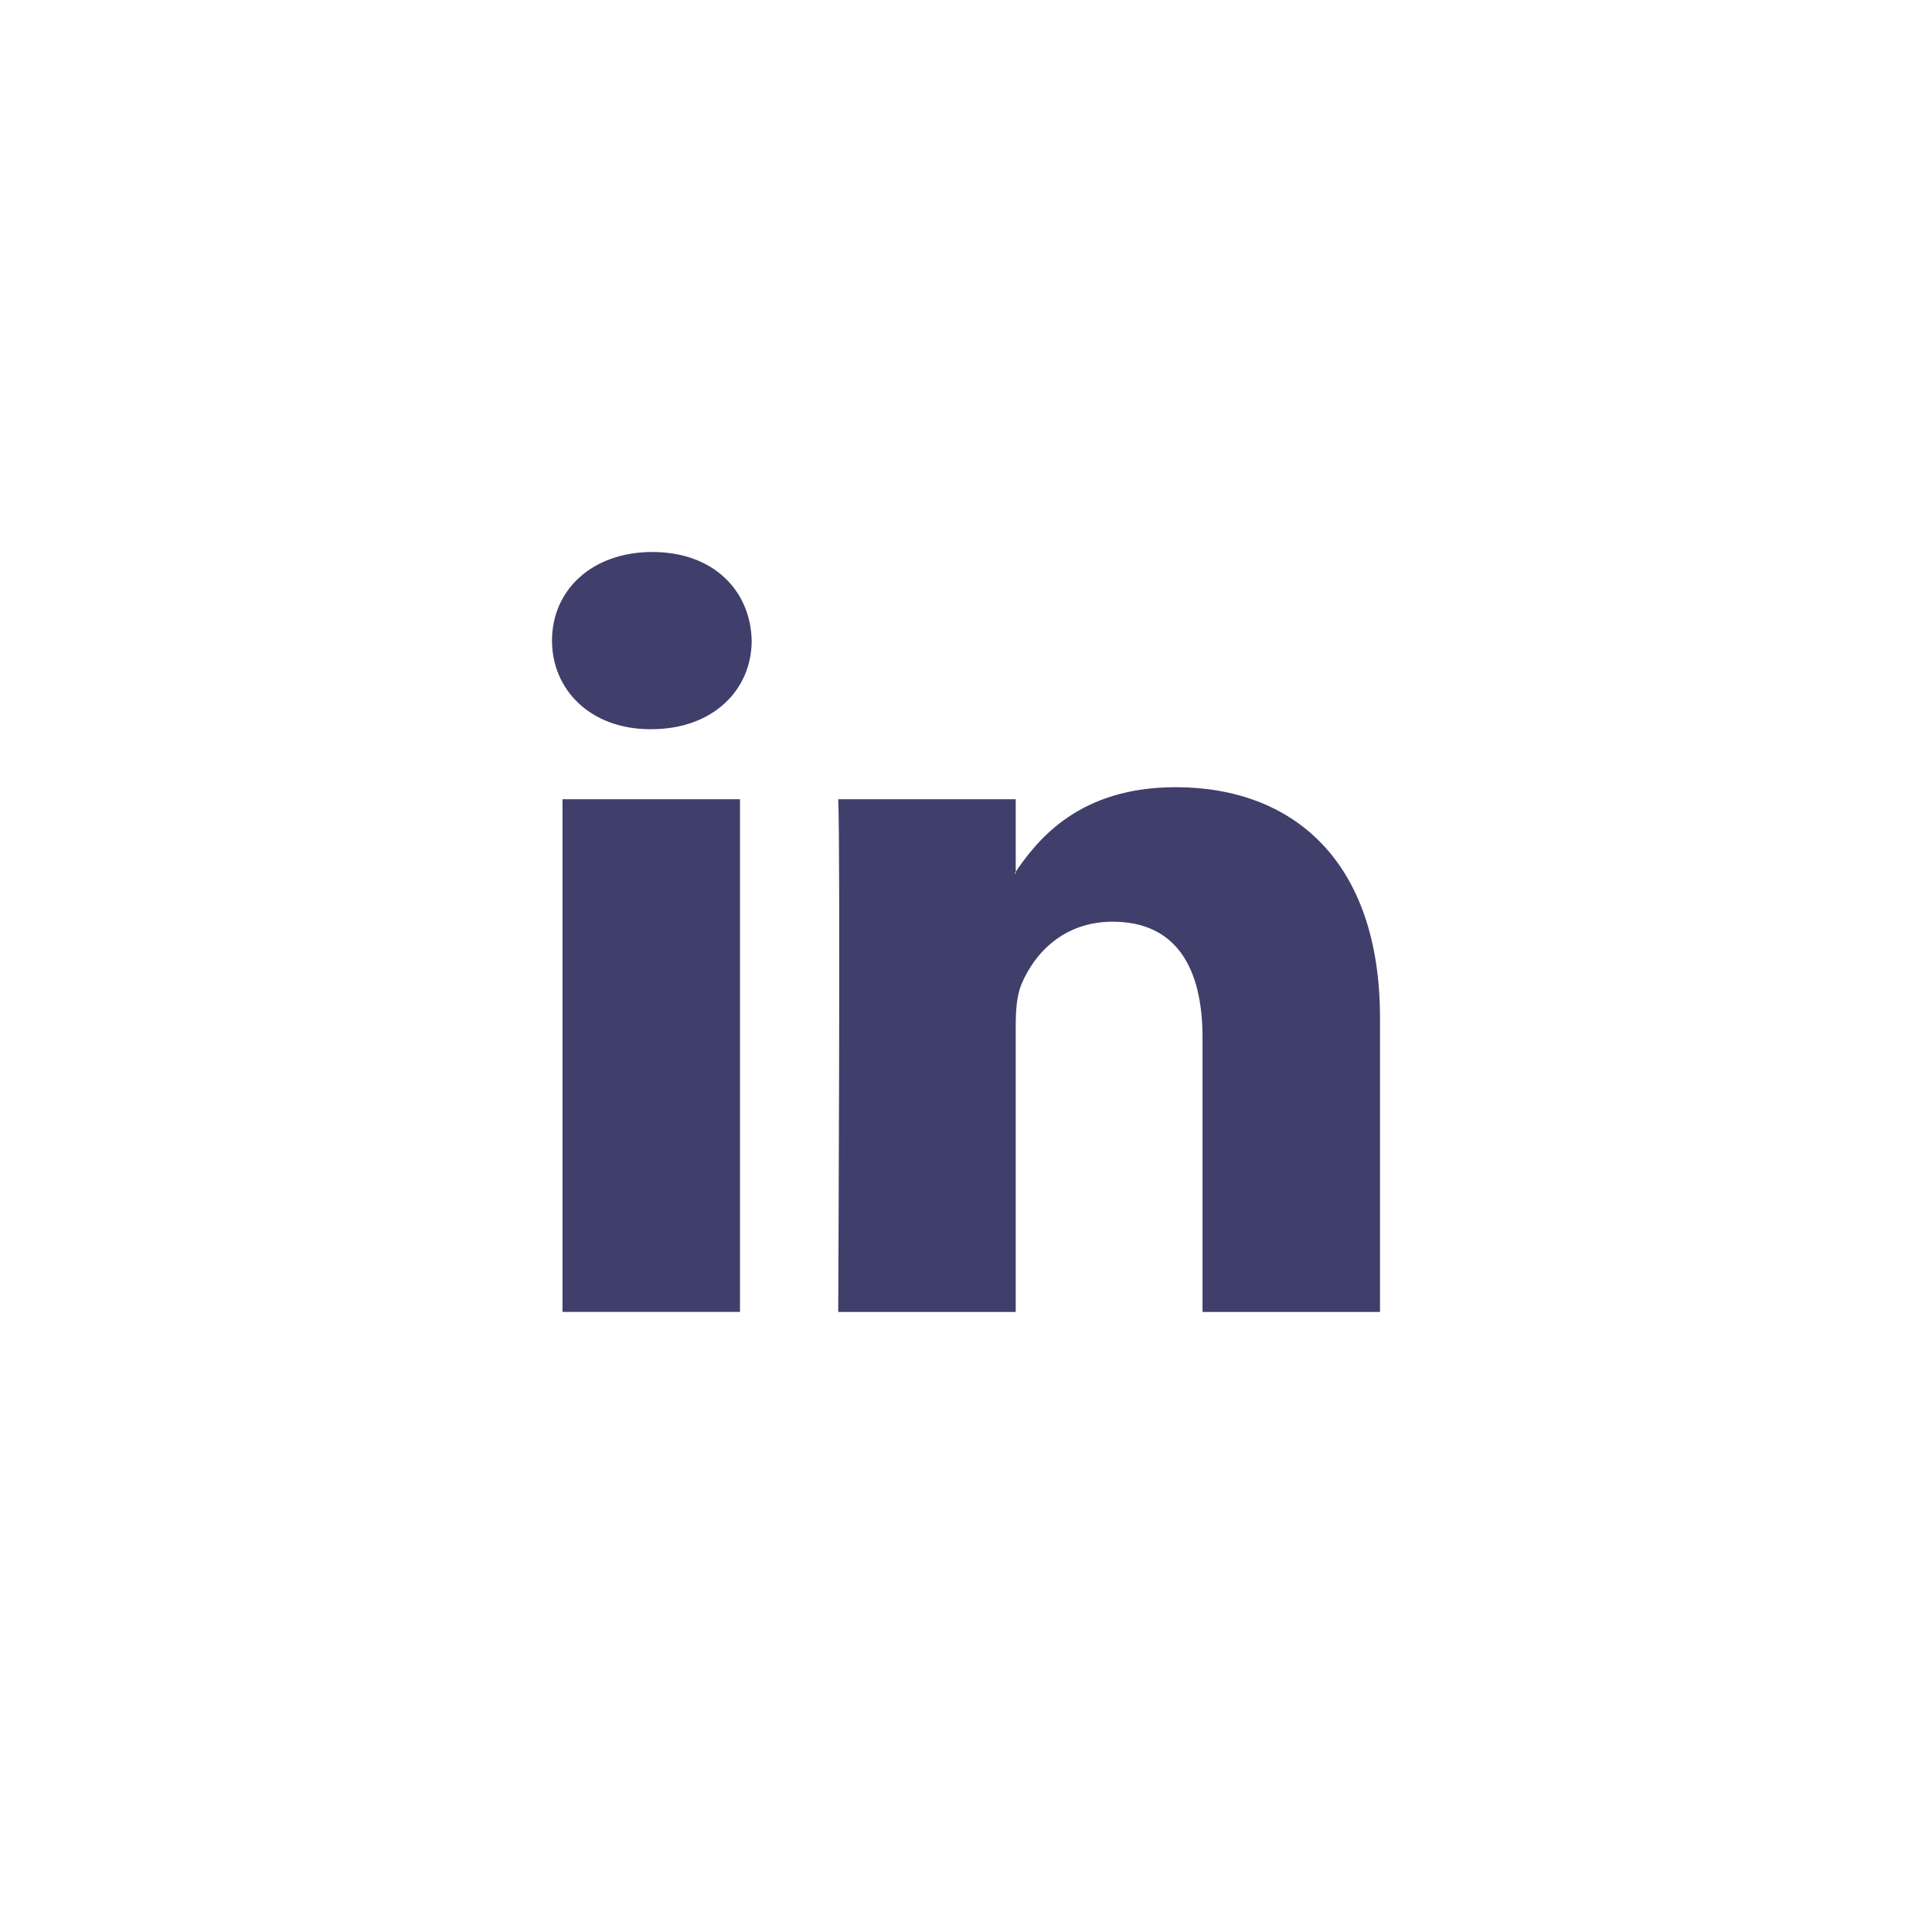 <svg width="42" height="42" viewBox="0 0 42 42" fill="none" xmlns="http://www.w3.org/2000/svg">
<path fill-rule="evenodd" clip-rule="evenodd" d="M16.087 28.521V17.374H12.228V28.52H16.087V28.521ZM14.158 15.852C15.503 15.852 16.341 14.996 16.341 13.926C16.316 12.832 15.503 12 14.183 12C12.863 12 12 12.832 12 13.926C12 14.996 12.838 15.852 14.133 15.852H14.158V15.852ZM18.222 28.521H22.081V22.296C22.081 21.963 22.105 21.63 22.208 21.392C22.486 20.726 23.121 20.037 24.187 20.037C25.584 20.037 26.142 21.059 26.142 22.557V28.521H30V22.13C30 18.705 28.097 17.113 25.558 17.113C23.476 17.113 22.563 18.23 22.055 18.99H22.081V17.375H18.222C18.273 18.421 18.222 28.521 18.222 28.521Z" fill="#403E6B"/>
</svg>
